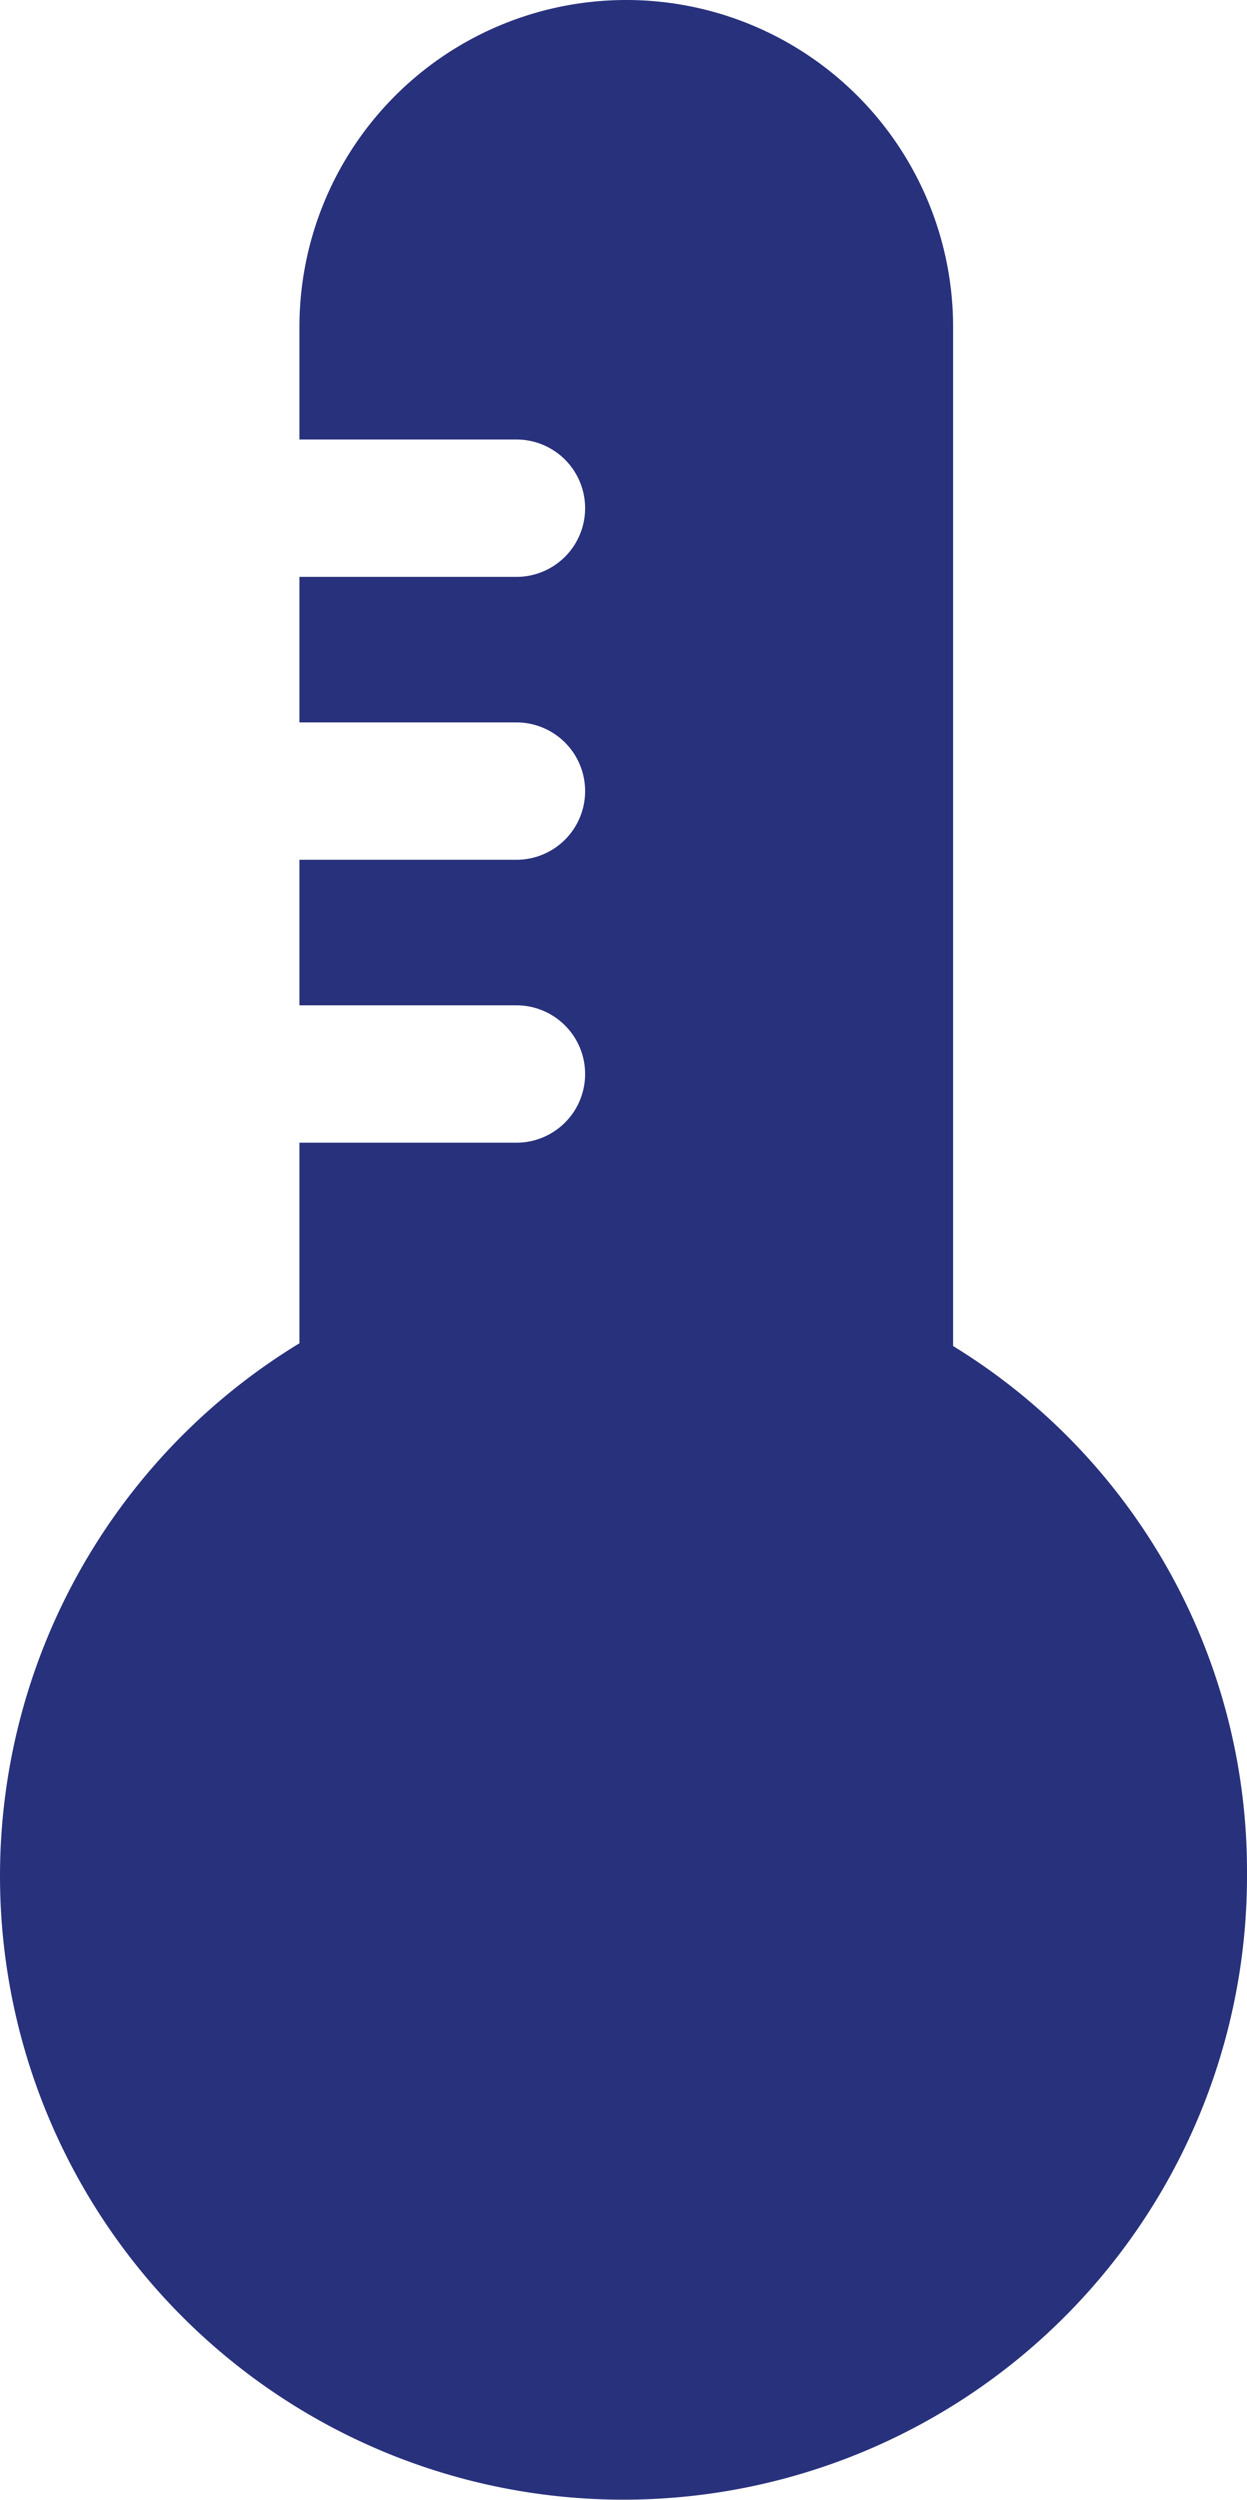 <svg xmlns="http://www.w3.org/2000/svg" width="10.378" height="20.8" viewBox="0 0 10.378 20.8">
  <g id="icon_temperature" transform="translate(-27.197 -4.6)">
    <path id="Path_399" data-name="Path 399" d="M35.129,15.8V7.32a2.72,2.72,0,0,0-5.44,0v.937h1.806a.571.571,0,1,1,0,1.143H29.689v1.211h1.806a.571.571,0,1,1,0,1.143H29.689v1.211h1.806a.571.571,0,1,1,0,1.143H29.689v1.669a5.189,5.189,0,1,0,7.886,4.412A5.121,5.121,0,0,0,35.129,15.8Z" fill="#28317c"/>
  </g>
</svg>
